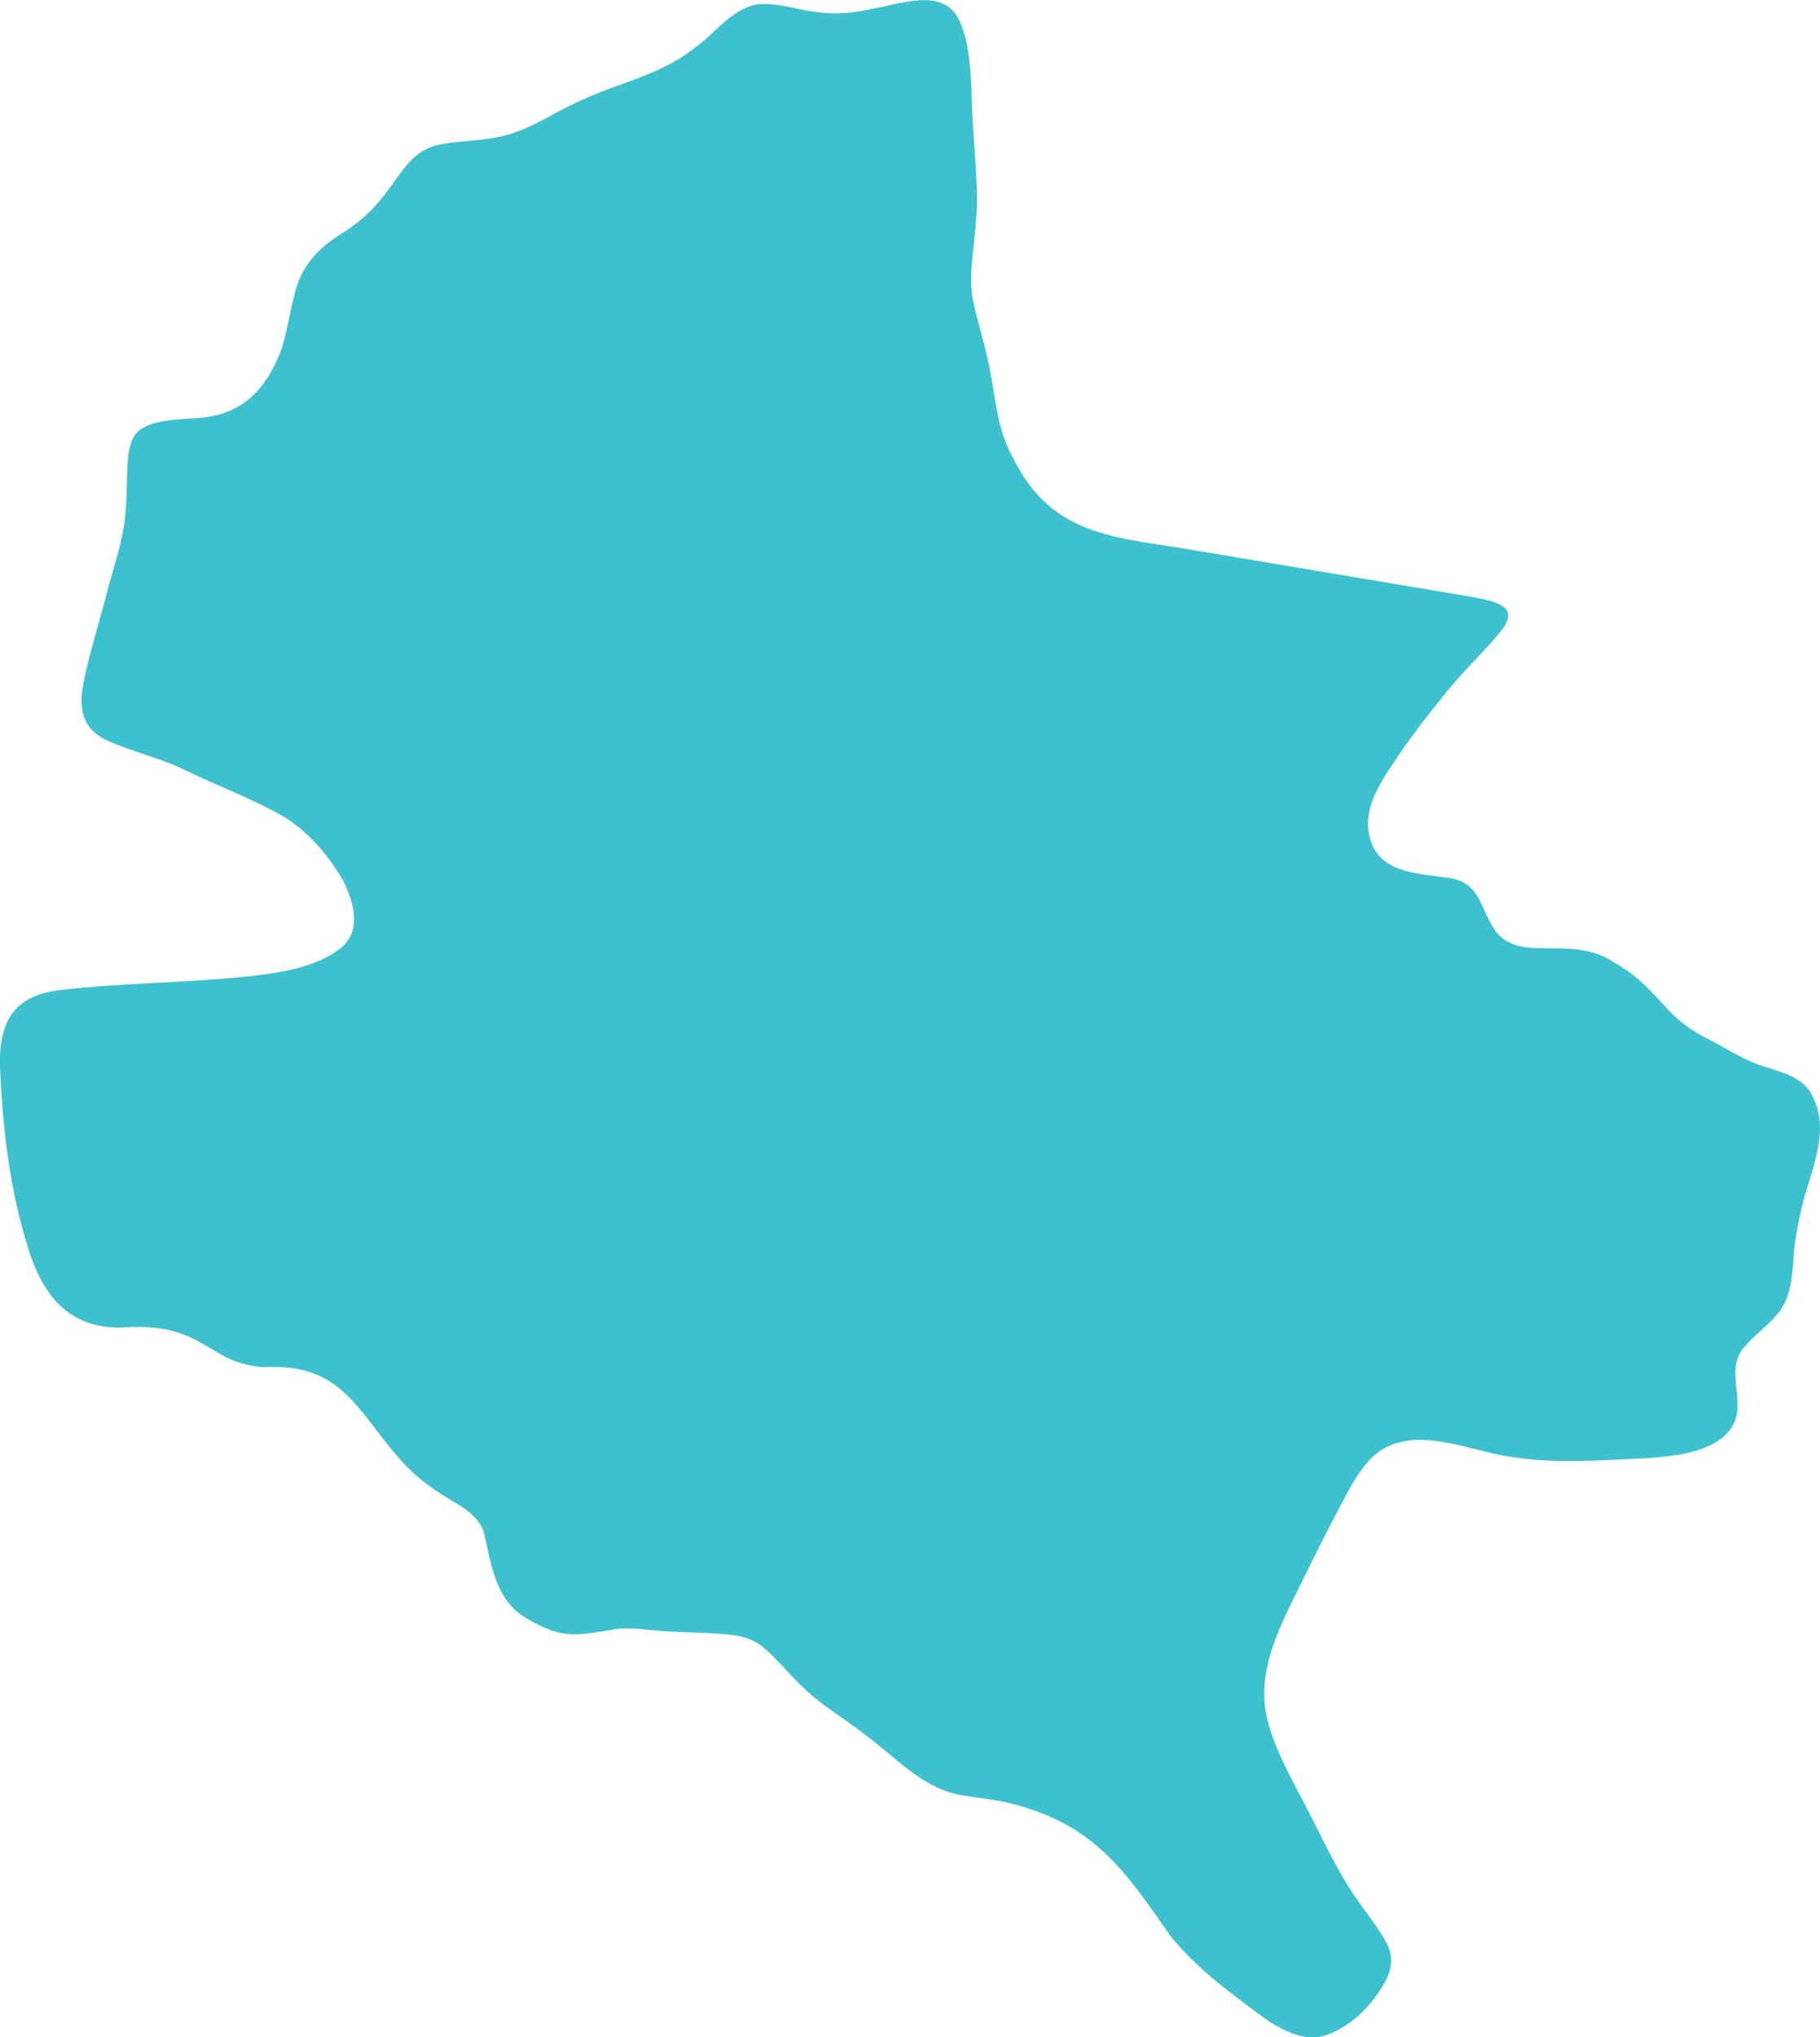 <?xml version="1.0" encoding="UTF-8"?>
<svg id="Layer_1" data-name="Layer 1" xmlns="http://www.w3.org/2000/svg" viewBox="0 0 227.47 254.52">
  <defs>
    <style>
      .cls-1 {
        fill: #3ec1cf;
        fill-rule: evenodd;
      }
    </style>
  </defs>
  <g id="Plan_1">
    <path class="cls-1" d="M226.56,137c-1.19-2.62-4.3-3.11-6.78-3.98-2.24-.82-4.3-2.21-6.46-3.29-1.79-.92-3.45-2.08-4.82-3.57-2-2.21-3.92-4.34-6.54-5.77-5.77-4.07-12.49.54-15.49-4.74-1.59-2.82-1.81-5.54-5.53-5.98-3.29-.53-7.8-.48-9.41-4.06-1.88-4.51,1.49-8.54,3.99-12.3,1.55-2.17,3.18-4.29,4.87-6.36,2.2-2.84,5.07-5.47,7.18-8.08,2.61-3.17-.81-3.74-3.34-4.25-11.24-1.88-22.92-3.84-34.24-5.75-9.99-1.8-18.35-1.42-23.41-11.72-2.16-3.82-2.17-8.24-3.16-12.36-.5-2.34-1.34-4.94-1.85-7.44-.29-1.66-.22-3.31-.05-5.02.26-2.76.66-5.46.59-8.23-.13-4.27-.64-8.63-.69-12.99-.16-2.99-.35-6.09-1.58-8.69-2.04-4.01-7.16-1.93-10.9-1.31-2.25.53-4.52.73-6.77.41-2.35-.26-4.63-1.09-6.95-1.02-3.58.2-5.66,3.61-8.46,5.52-4.13,3.33-9.52,4.34-14.19,6.55-3.22,1.39-6.14,3.56-9.64,4.4-2.36.59-4.94.61-7.3.96-6.22.88-5.44,6.77-13.15,11.38-2.8,1.79-4.89,4.02-5.66,7.44-.67,2.43-.98,5.21-1.9,7.55-2.12,5.13-5.4,7.83-10.97,7.97-2.22.2-4.77.18-6.59,1.52-1,.85-1.3,2.47-1.39,3.81-.18,2.32-.07,4.67-.34,7.02-.3,2.84-1.27,5.83-2.07,8.65-1.01,4.09-2.36,8.11-3.16,12.21-.62,3.3.04,5.76,3.13,7.09,2.88,1.3,6.44,2.13,9.43,3.56,4.23,2.1,8.98,3.76,12.95,6.18,3.01,2,5.38,4.86,7.11,7.97,1.3,2.79,2.13,6.07-.44,8.18-3.11,2.45-7.65,3.09-11.62,3.53-7.66.8-15.91.82-23.63,1.72C1.71,124.45-.14,127.67,0,133.2c.31,7.7,1.21,15.44,3.53,22.78,1.92,6.25,5.47,10.31,12.38,9.84,9.88-.48,9.94,4.55,17.11,4.98,10.01-.51,11.62,5.71,17.44,12.03,1.82,1.95,3.64,3.23,5.79,4.52,1.7.99,3.73,2.22,4.25,4.2.86,3.76,1.45,8.43,5.24,10.59,4.49,2.76,6.45,2.17,11.32,1.38,1.94-.22,3.89.12,5.82.27,2.44.16,5.09.15,7.48.37,1.87.13,3.54.42,4.99,1.61,1.83,1.53,3.28,3.45,5.22,5.23,2.22,2.14,4.94,3.67,7.35,5.58,3.85,2.77,7.1,6.62,11.83,7.63,2.44.43,4.95.61,7.35,1.31,9.81,2.67,13.64,8.38,19.07,16.19,3.29,4.2,7.77,7.4,12.07,10.58,2.19,1.5,5.06,2.86,7.54,1.96,3.21-1.13,5.94-3.94,7.47-6.93.78-1.52.87-3.1,0-4.64-.84-1.58-2.07-3.17-3.16-4.69-3.01-4.04-5.09-9.05-7.47-13.42-1.59-3.05-3.31-6.22-4.17-9.53-1.69-6.42,1.85-12.46,4.59-18.07,1.38-2.81,2.79-5.63,4.27-8.43,1.02-1.91,2.07-4.04,3.44-5.66,3.96-4.86,10.29-2.61,15.54-1.36,5.46,1.29,10.92,1.09,16.54.8,2.06-.1,4.13-.15,6.17-.46,3.83-.49,8.32-2.04,8.16-6.42,0-2.46-.98-5.12.85-7.15,1.08-1.31,2.65-2.42,3.77-3.7,1.93-1.93,2.2-4.67,2.36-7.26.13-1.92.41-3.62.85-5.6.93-4.74,3.97-10.05,1.57-14.72h0Z"/>
  </g>
</svg>